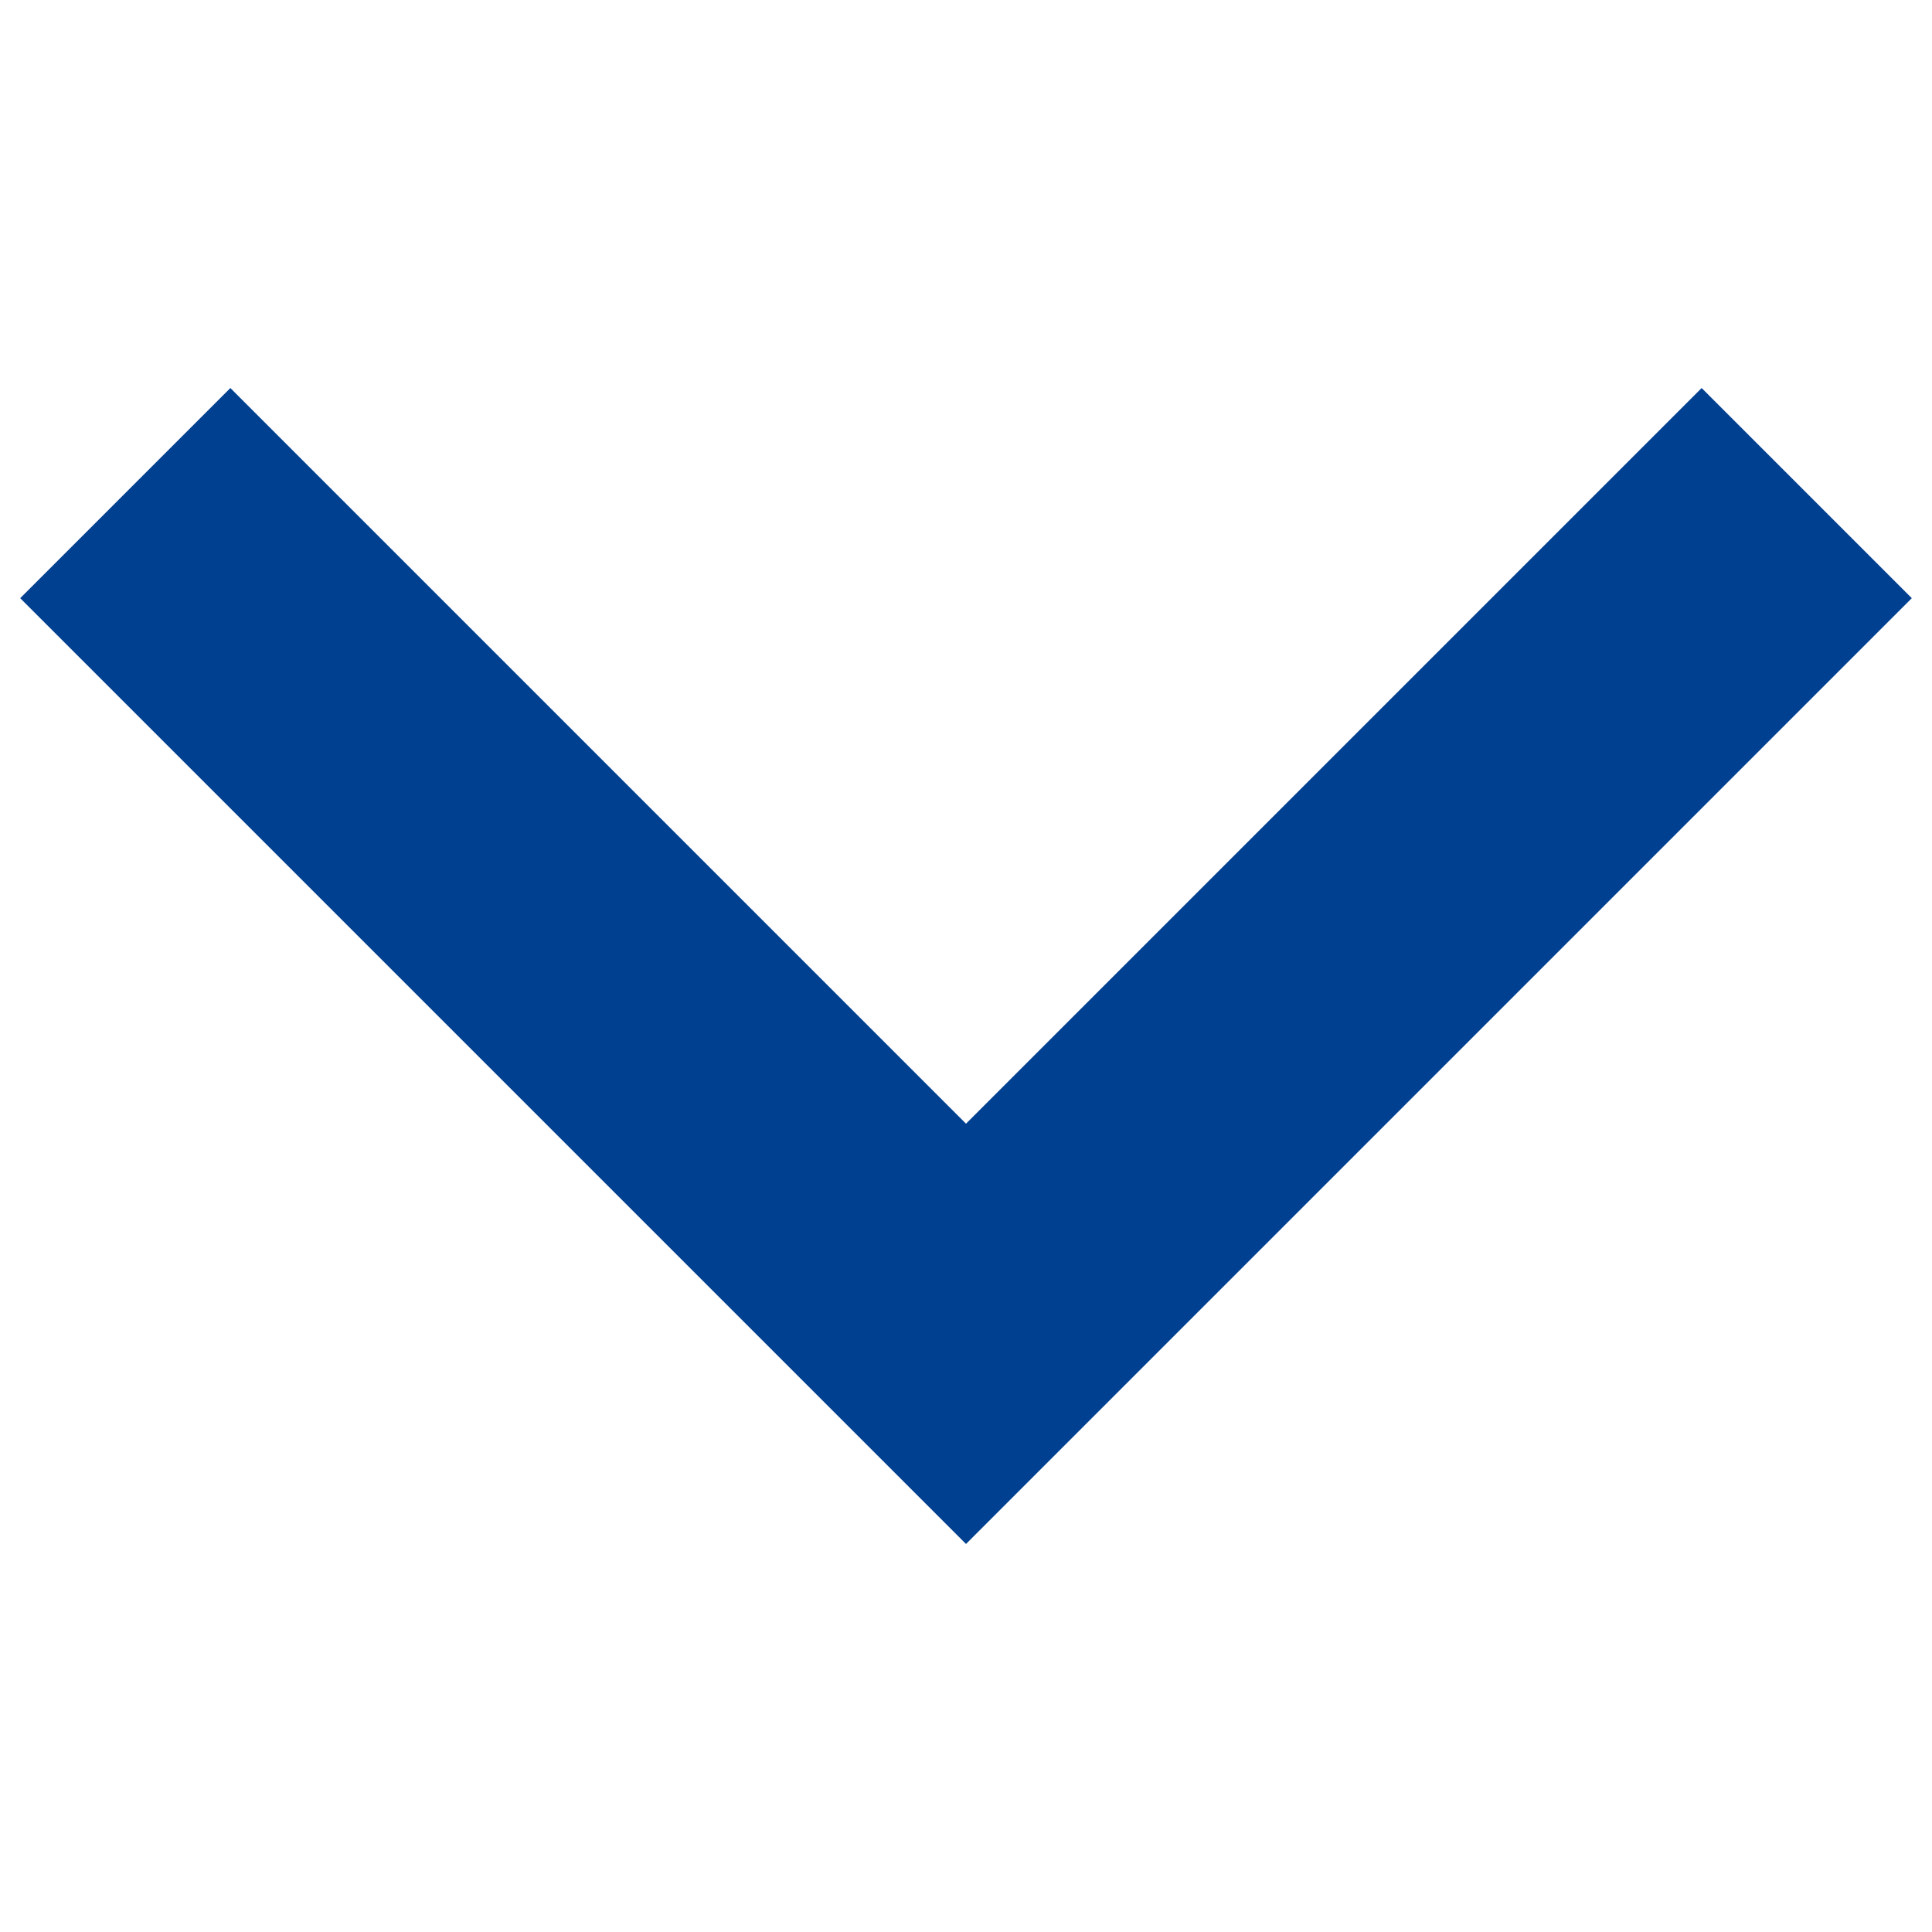 <svg width="13" height="13" viewBox="0 0 13 13" fill="none" xmlns="http://www.w3.org/2000/svg">
<path d="M6.5 7.561L11.45 2.611L12.864 4.025L6.5 10.389L0.136 4.025L1.55 2.611L6.5 7.561Z" fill="#004090"/>
</svg>
